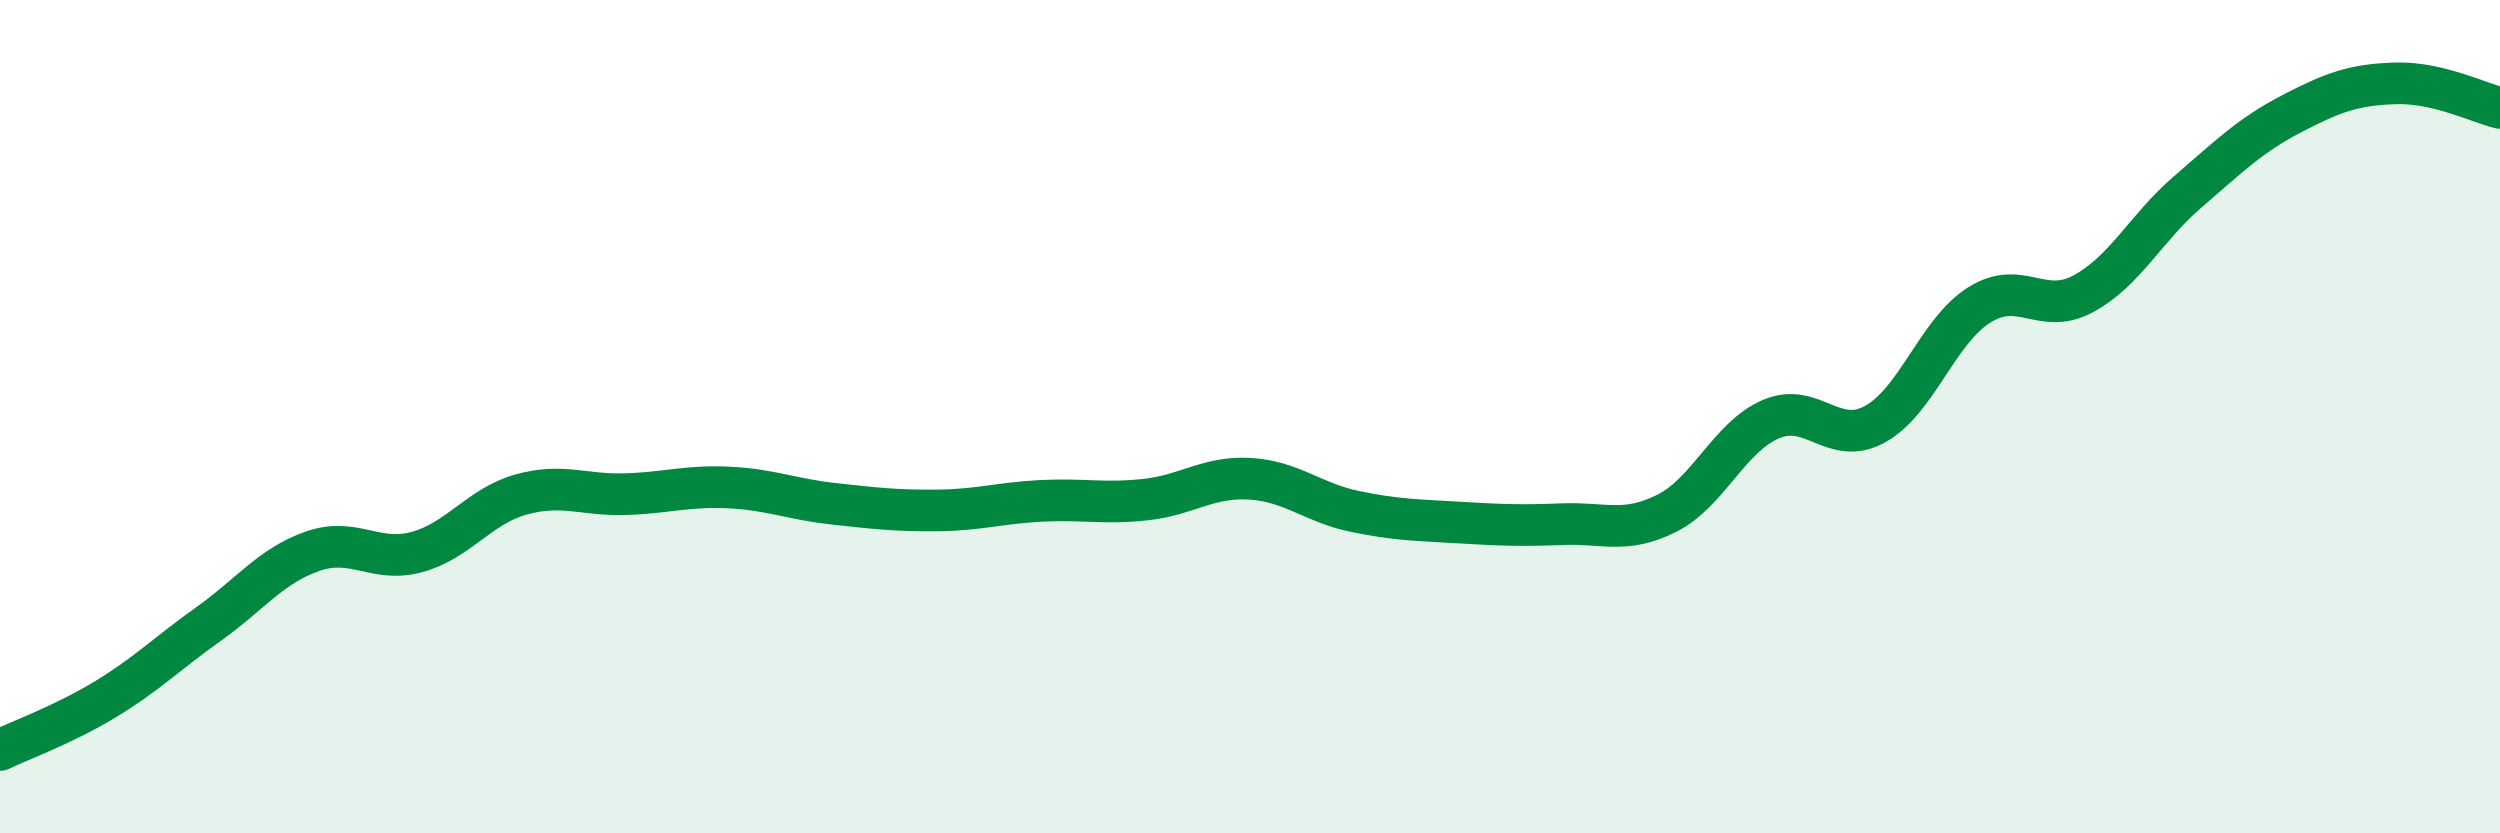 
    <svg width="60" height="20" viewBox="0 0 60 20" xmlns="http://www.w3.org/2000/svg">
      <path
        d="M 0,18 C 0.5,17.76 1.5,17.4 2.5,16.8 C 3.5,16.2 4,15.69 5,14.98 C 6,14.27 6.5,13.58 7.5,13.23 C 8.5,12.88 9,13.52 10,13.25 C 11,12.98 11.5,12.15 12.5,11.87 C 13.5,11.59 14,11.89 15,11.86 C 16,11.83 16.5,11.65 17.5,11.7 C 18.5,11.75 19,11.98 20,12.09 C 21,12.2 21.5,12.26 22.5,12.25 C 23.5,12.24 24,12.07 25,12.02 C 26,11.97 26.5,12.1 27.5,11.99 C 28.5,11.88 29,11.43 30,11.49 C 31,11.55 31.5,12.06 32.5,12.27 C 33.5,12.48 34,12.48 35,12.54 C 36,12.6 36.5,12.62 37.5,12.58 C 38.5,12.54 39,12.82 40,12.32 C 41,11.82 41.5,10.49 42.5,10.06 C 43.5,9.63 44,10.73 45,10.18 C 46,9.63 46.5,7.95 47.5,7.32 C 48.5,6.69 49,7.59 50,7.05 C 51,6.51 51.5,5.47 52.5,4.61 C 53.5,3.75 54,3.25 55,2.73 C 56,2.21 56.5,2.03 57.5,2 C 58.5,1.97 59.5,2.47 60,2.59L60 20L0 20Z"
        fill="#008740"
        opacity="0.1"
        stroke-linecap="round"
        stroke-linejoin="round"
      />
      <path
        d="M 0,18 C 0.5,17.76 1.5,17.4 2.5,16.8 C 3.5,16.2 4,15.69 5,14.98 C 6,14.27 6.5,13.58 7.5,13.23 C 8.5,12.88 9,13.52 10,13.25 C 11,12.98 11.5,12.15 12.5,11.87 C 13.5,11.59 14,11.89 15,11.86 C 16,11.83 16.5,11.65 17.5,11.7 C 18.5,11.75 19,11.98 20,12.09 C 21,12.2 21.5,12.26 22.5,12.25 C 23.5,12.24 24,12.07 25,12.02 C 26,11.97 26.5,12.1 27.5,11.99 C 28.5,11.88 29,11.43 30,11.49 C 31,11.55 31.5,12.06 32.5,12.27 C 33.5,12.48 34,12.48 35,12.54 C 36,12.6 36.5,12.62 37.5,12.58 C 38.5,12.54 39,12.82 40,12.32 C 41,11.82 41.5,10.49 42.5,10.06 C 43.5,9.63 44,10.73 45,10.18 C 46,9.63 46.5,7.95 47.5,7.32 C 48.5,6.69 49,7.59 50,7.05 C 51,6.51 51.5,5.47 52.5,4.61 C 53.5,3.75 54,3.25 55,2.73 C 56,2.21 56.5,2.03 57.5,2 C 58.5,1.97 59.5,2.47 60,2.59"
        stroke="#008740"
        stroke-width="1"
        fill="none"
        stroke-linecap="round"
        stroke-linejoin="round"
      />
    </svg>
  